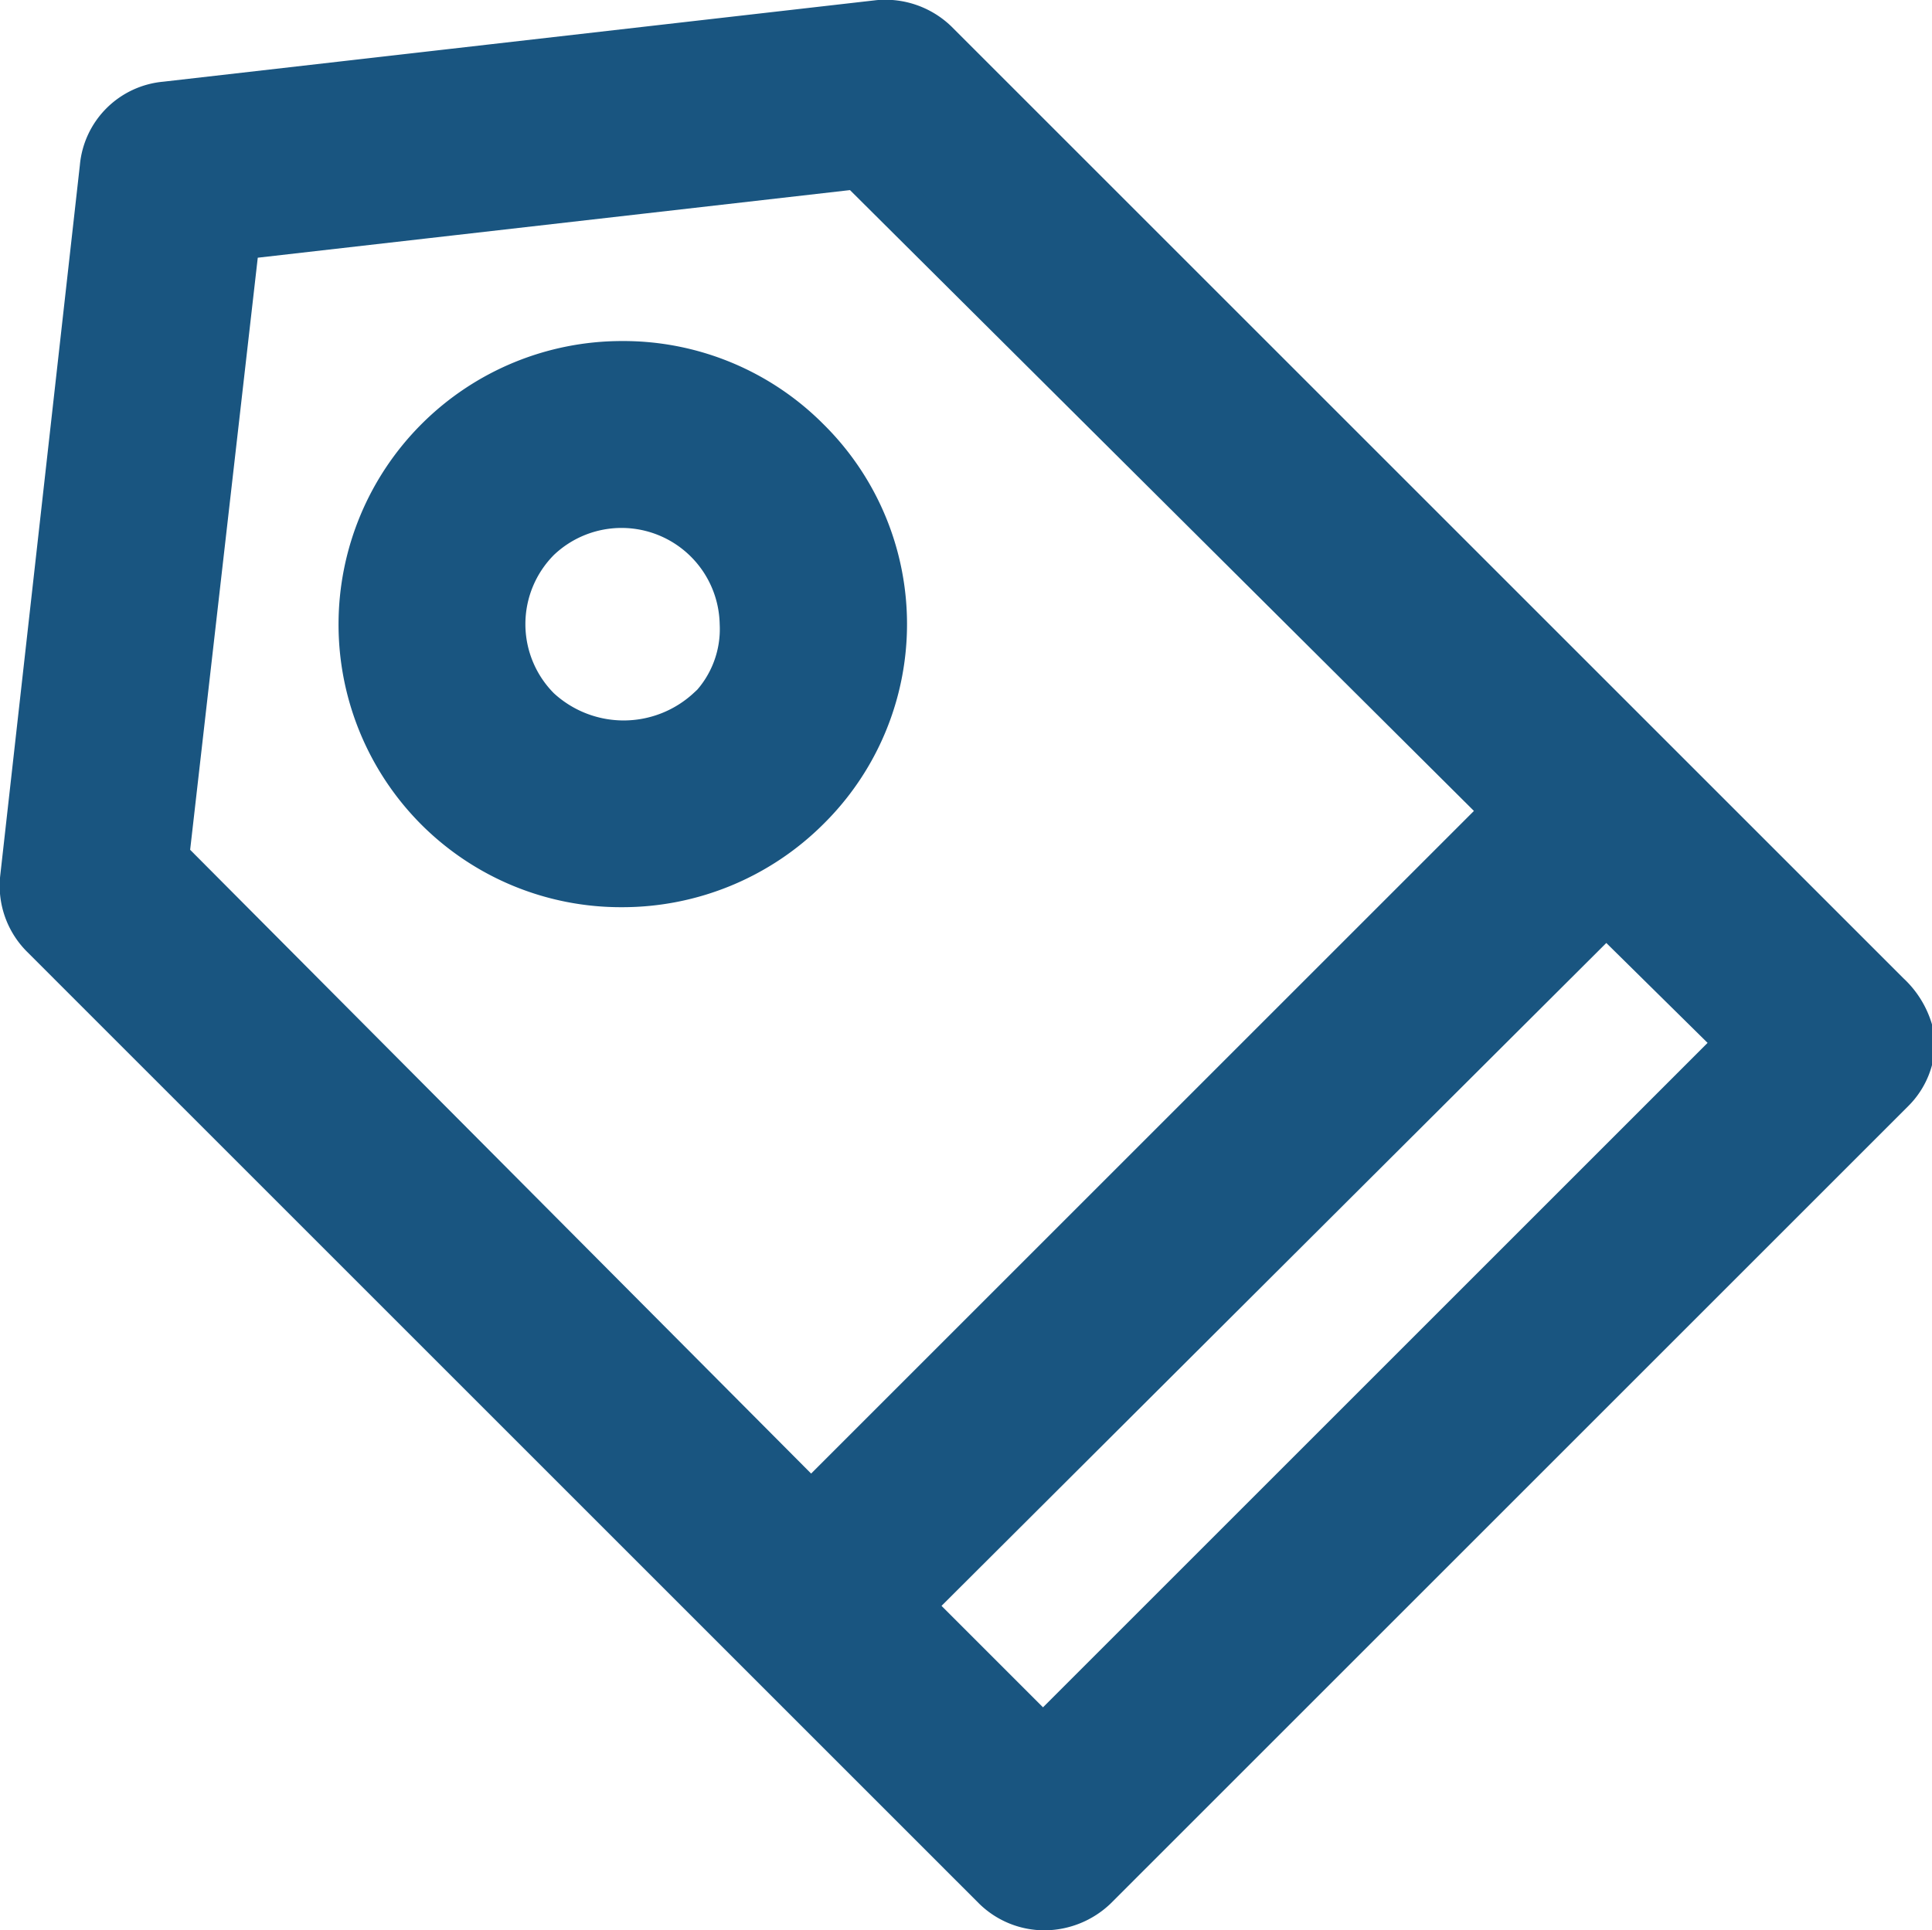 <svg xmlns="http://www.w3.org/2000/svg" viewBox="0 0 31.49 31.47"><title>123124124</title><path d="M30.75,16.24,15.23.72a1.15,1.15,0,0,0-.9-.32L2.7,1.73a1.1,1.1,0,0,0-1,1L.4,14.33a1.12,1.12,0,0,0,.32.9L16.24,30.75a1.12,1.12,0,0,0,.79.32,1.17,1.17,0,0,0,.79-.32l13-13a1.08,1.08,0,0,0,.32-.79A1.27,1.27,0,0,0,30.75,16.24ZM2.68,14,3.84,3.84,14,2.68,24.59,13.22,13.22,24.59ZM17,28.4l-2.22-2.22L26.18,14.81,28.4,17Z" fill="#195580" stroke="#195580" stroke-miterlimit="10" stroke-width="0.8"/><path d="M13.14,7.2a4.2,4.2,0,0,0-3-1.24,4.22,4.22,0,0,0-3,7.19,4.2,4.2,0,0,0,3,1.24,4.24,4.24,0,0,0,3-1.24,4.18,4.18,0,0,0,0-5.95Zm-1.56,4.39a2.08,2.08,0,0,1-2.83,0,2,2,0,0,1,0-2.83,2,2,0,0,1,3.38,1.4A1.91,1.91,0,0,1,11.59,11.59Z" fill="#195580" stroke="#195580" stroke-miterlimit="10" stroke-width="0.8"/></svg>
